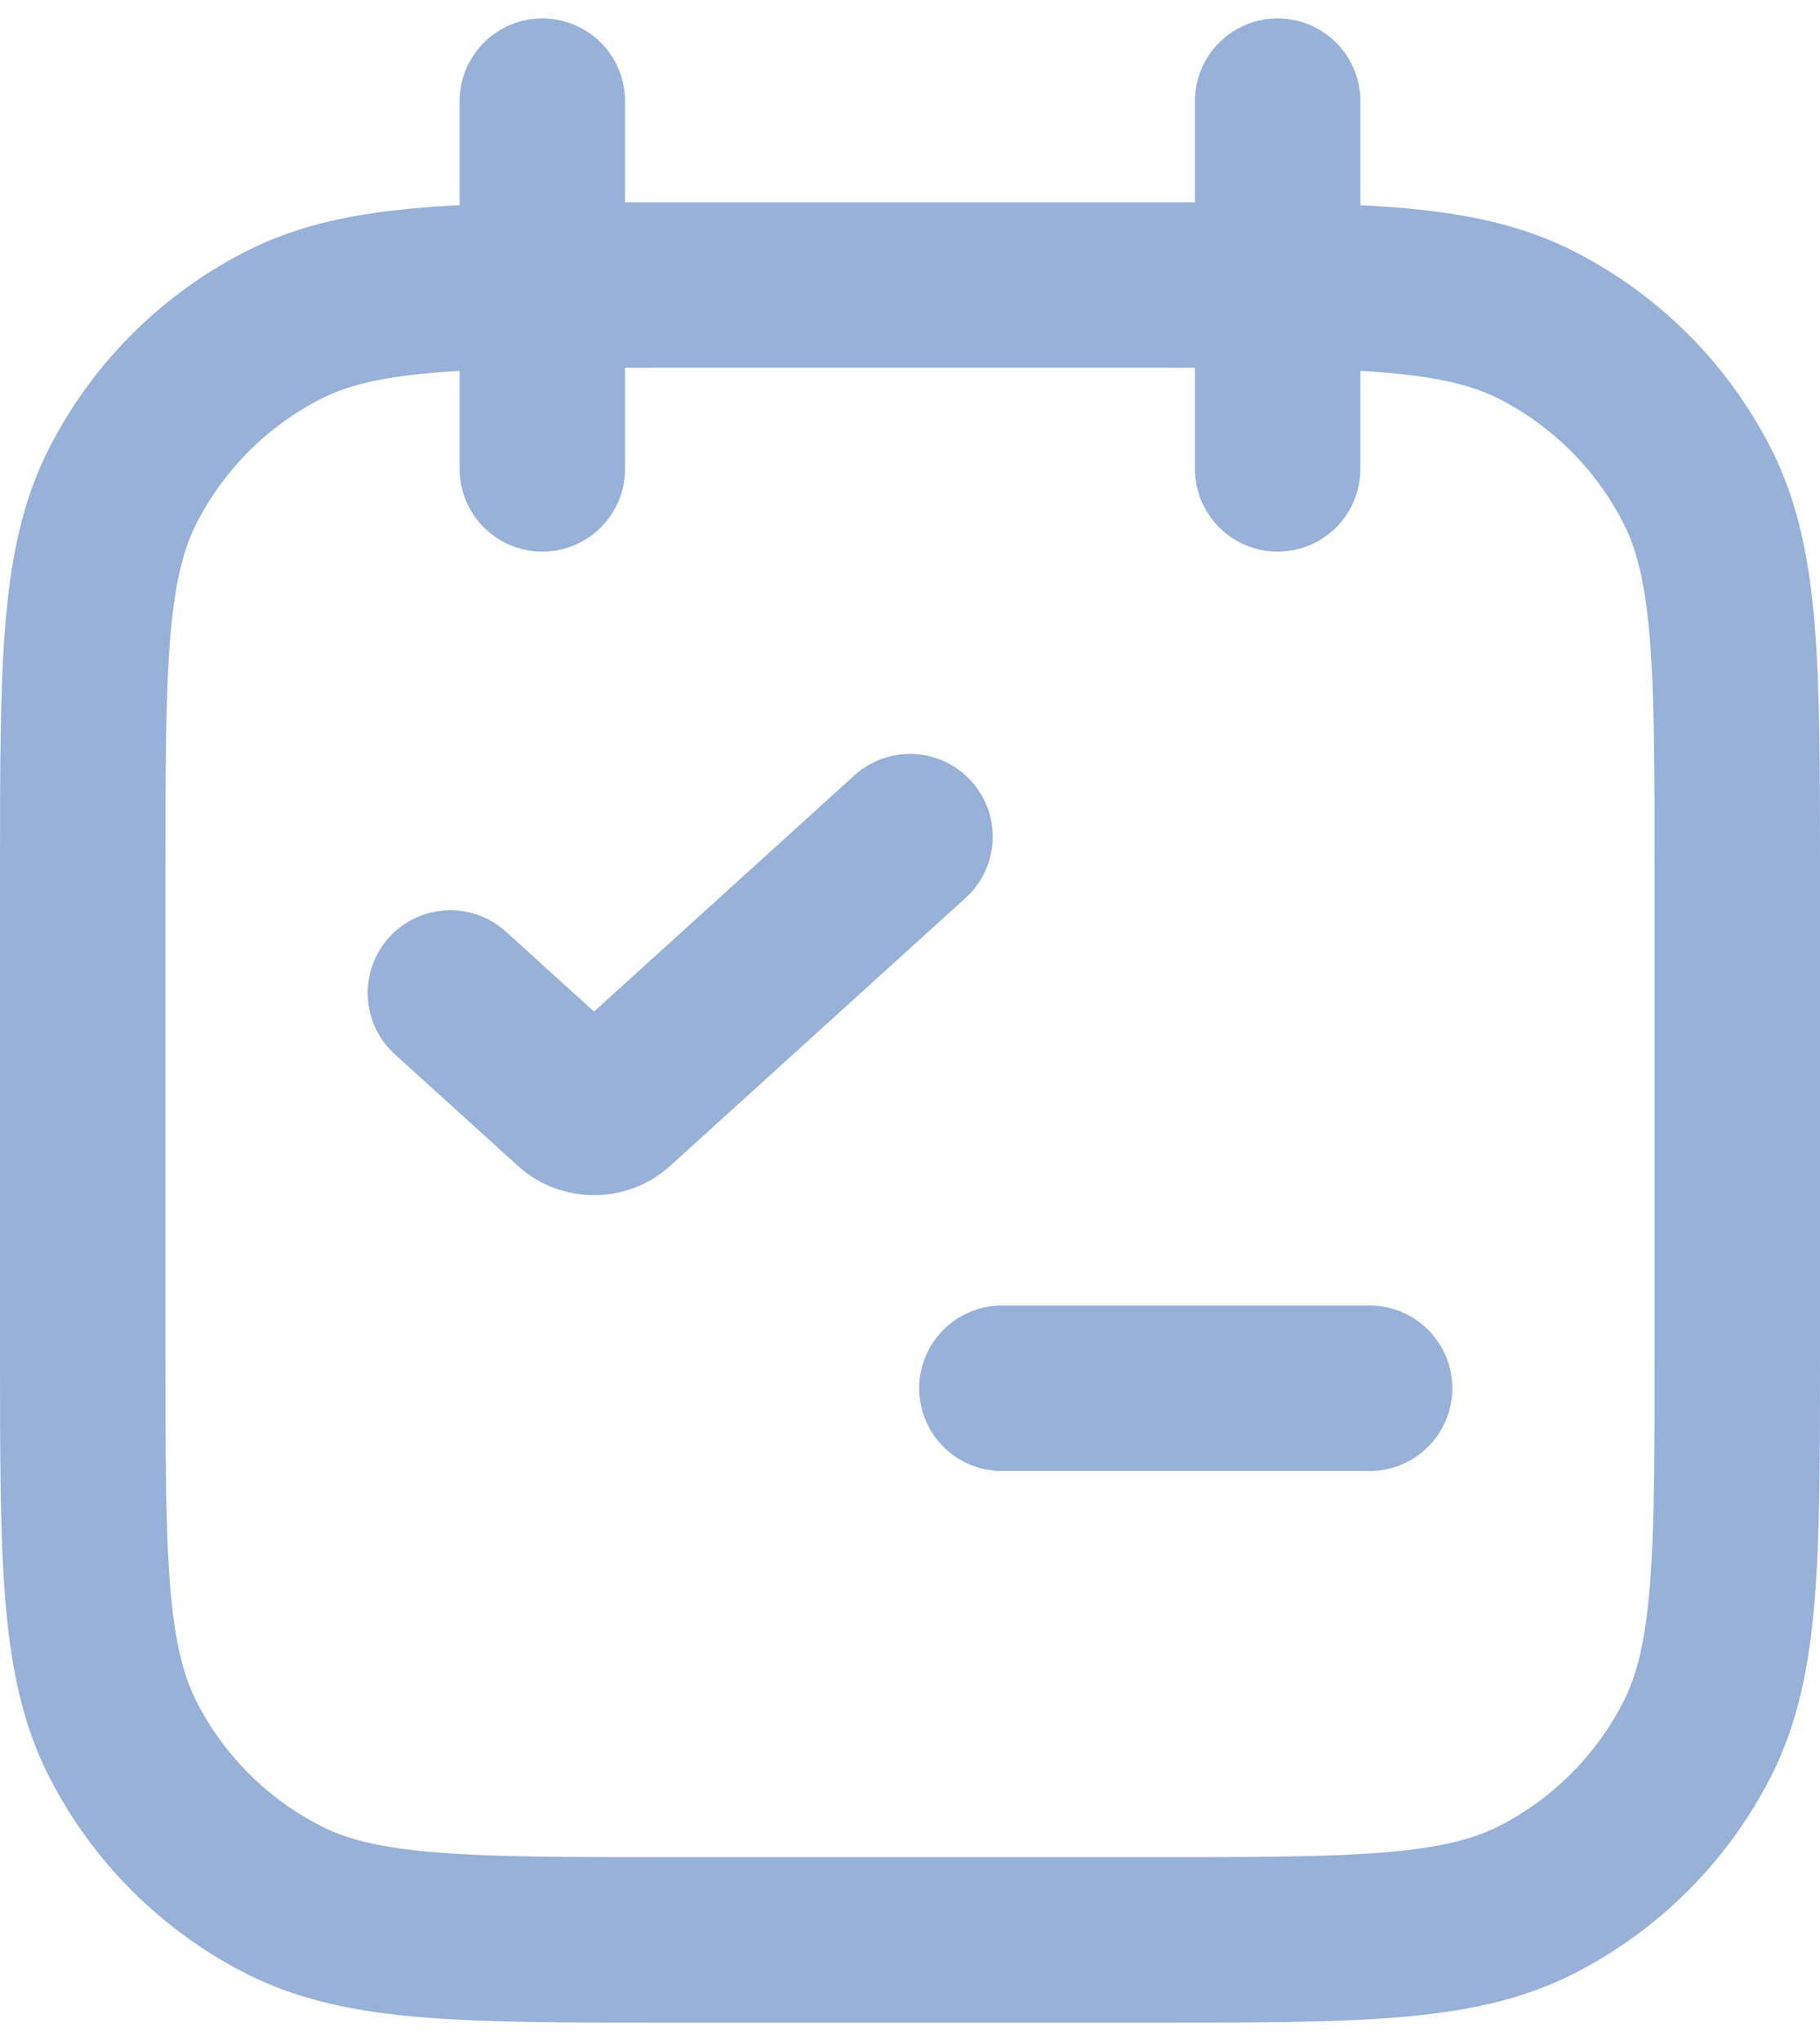<svg width="66" height="74" viewBox="0 0 66 74" fill="none" xmlns="http://www.w3.org/2000/svg">
<path d="M33 30.334L22.278 40.057C21.871 40.426 21.212 40.426 20.805 40.057L16.333 36.002M36.333 50.334H49.667M19.667 17V3.667M46.333 17V3.667M24.333 70.334H41.667C49.134 70.334 52.868 70.334 55.72 68.88C58.229 67.602 60.268 65.562 61.547 63.053C63 60.201 63 56.468 63 49V31.667C63 24.2 63 20.466 61.547 17.614C60.268 15.105 58.229 13.065 55.72 11.787C52.868 10.334 49.134 10.334 41.667 10.334H24.333C16.866 10.334 13.132 10.334 10.28 11.787C7.771 13.065 5.732 15.105 4.453 17.614C3 20.466 3 24.2 3 31.667V49C3 56.468 3 60.201 4.453 63.053C5.732 65.562 7.771 67.602 10.28 68.88C13.132 70.334 16.866 70.334 24.333 70.334Z" stroke="#97B1D8" stroke-width="6" stroke-linecap="round"/>
</svg>
